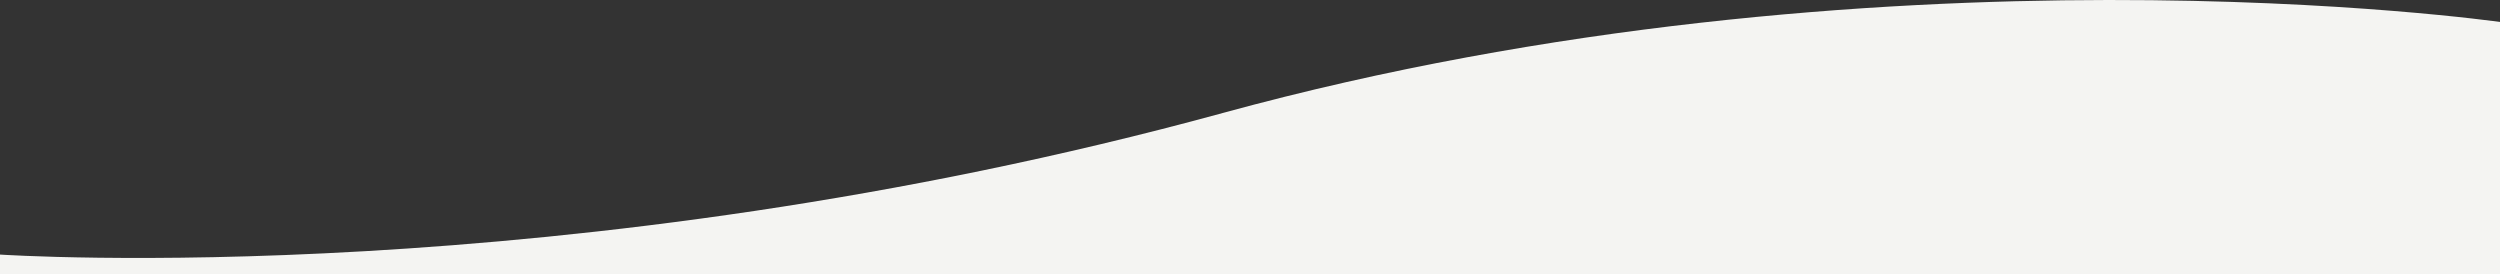 <?xml version="1.0" encoding="utf-8"?>
<svg xmlns="http://www.w3.org/2000/svg" fill="none" height="158" viewBox="0 0 1440 158" width="1440">
<rect x="0" y="0" width="1440" height="158" fill="#333333" stroke="none"/>
<path d="M0 146.631C0 146.631 325.862 168.639 704.483 65.038C1083.1 -38.563 1440 12.665 1440 12.665V158H0V146.631Z" fill="#f4f4f2"/>
</svg>